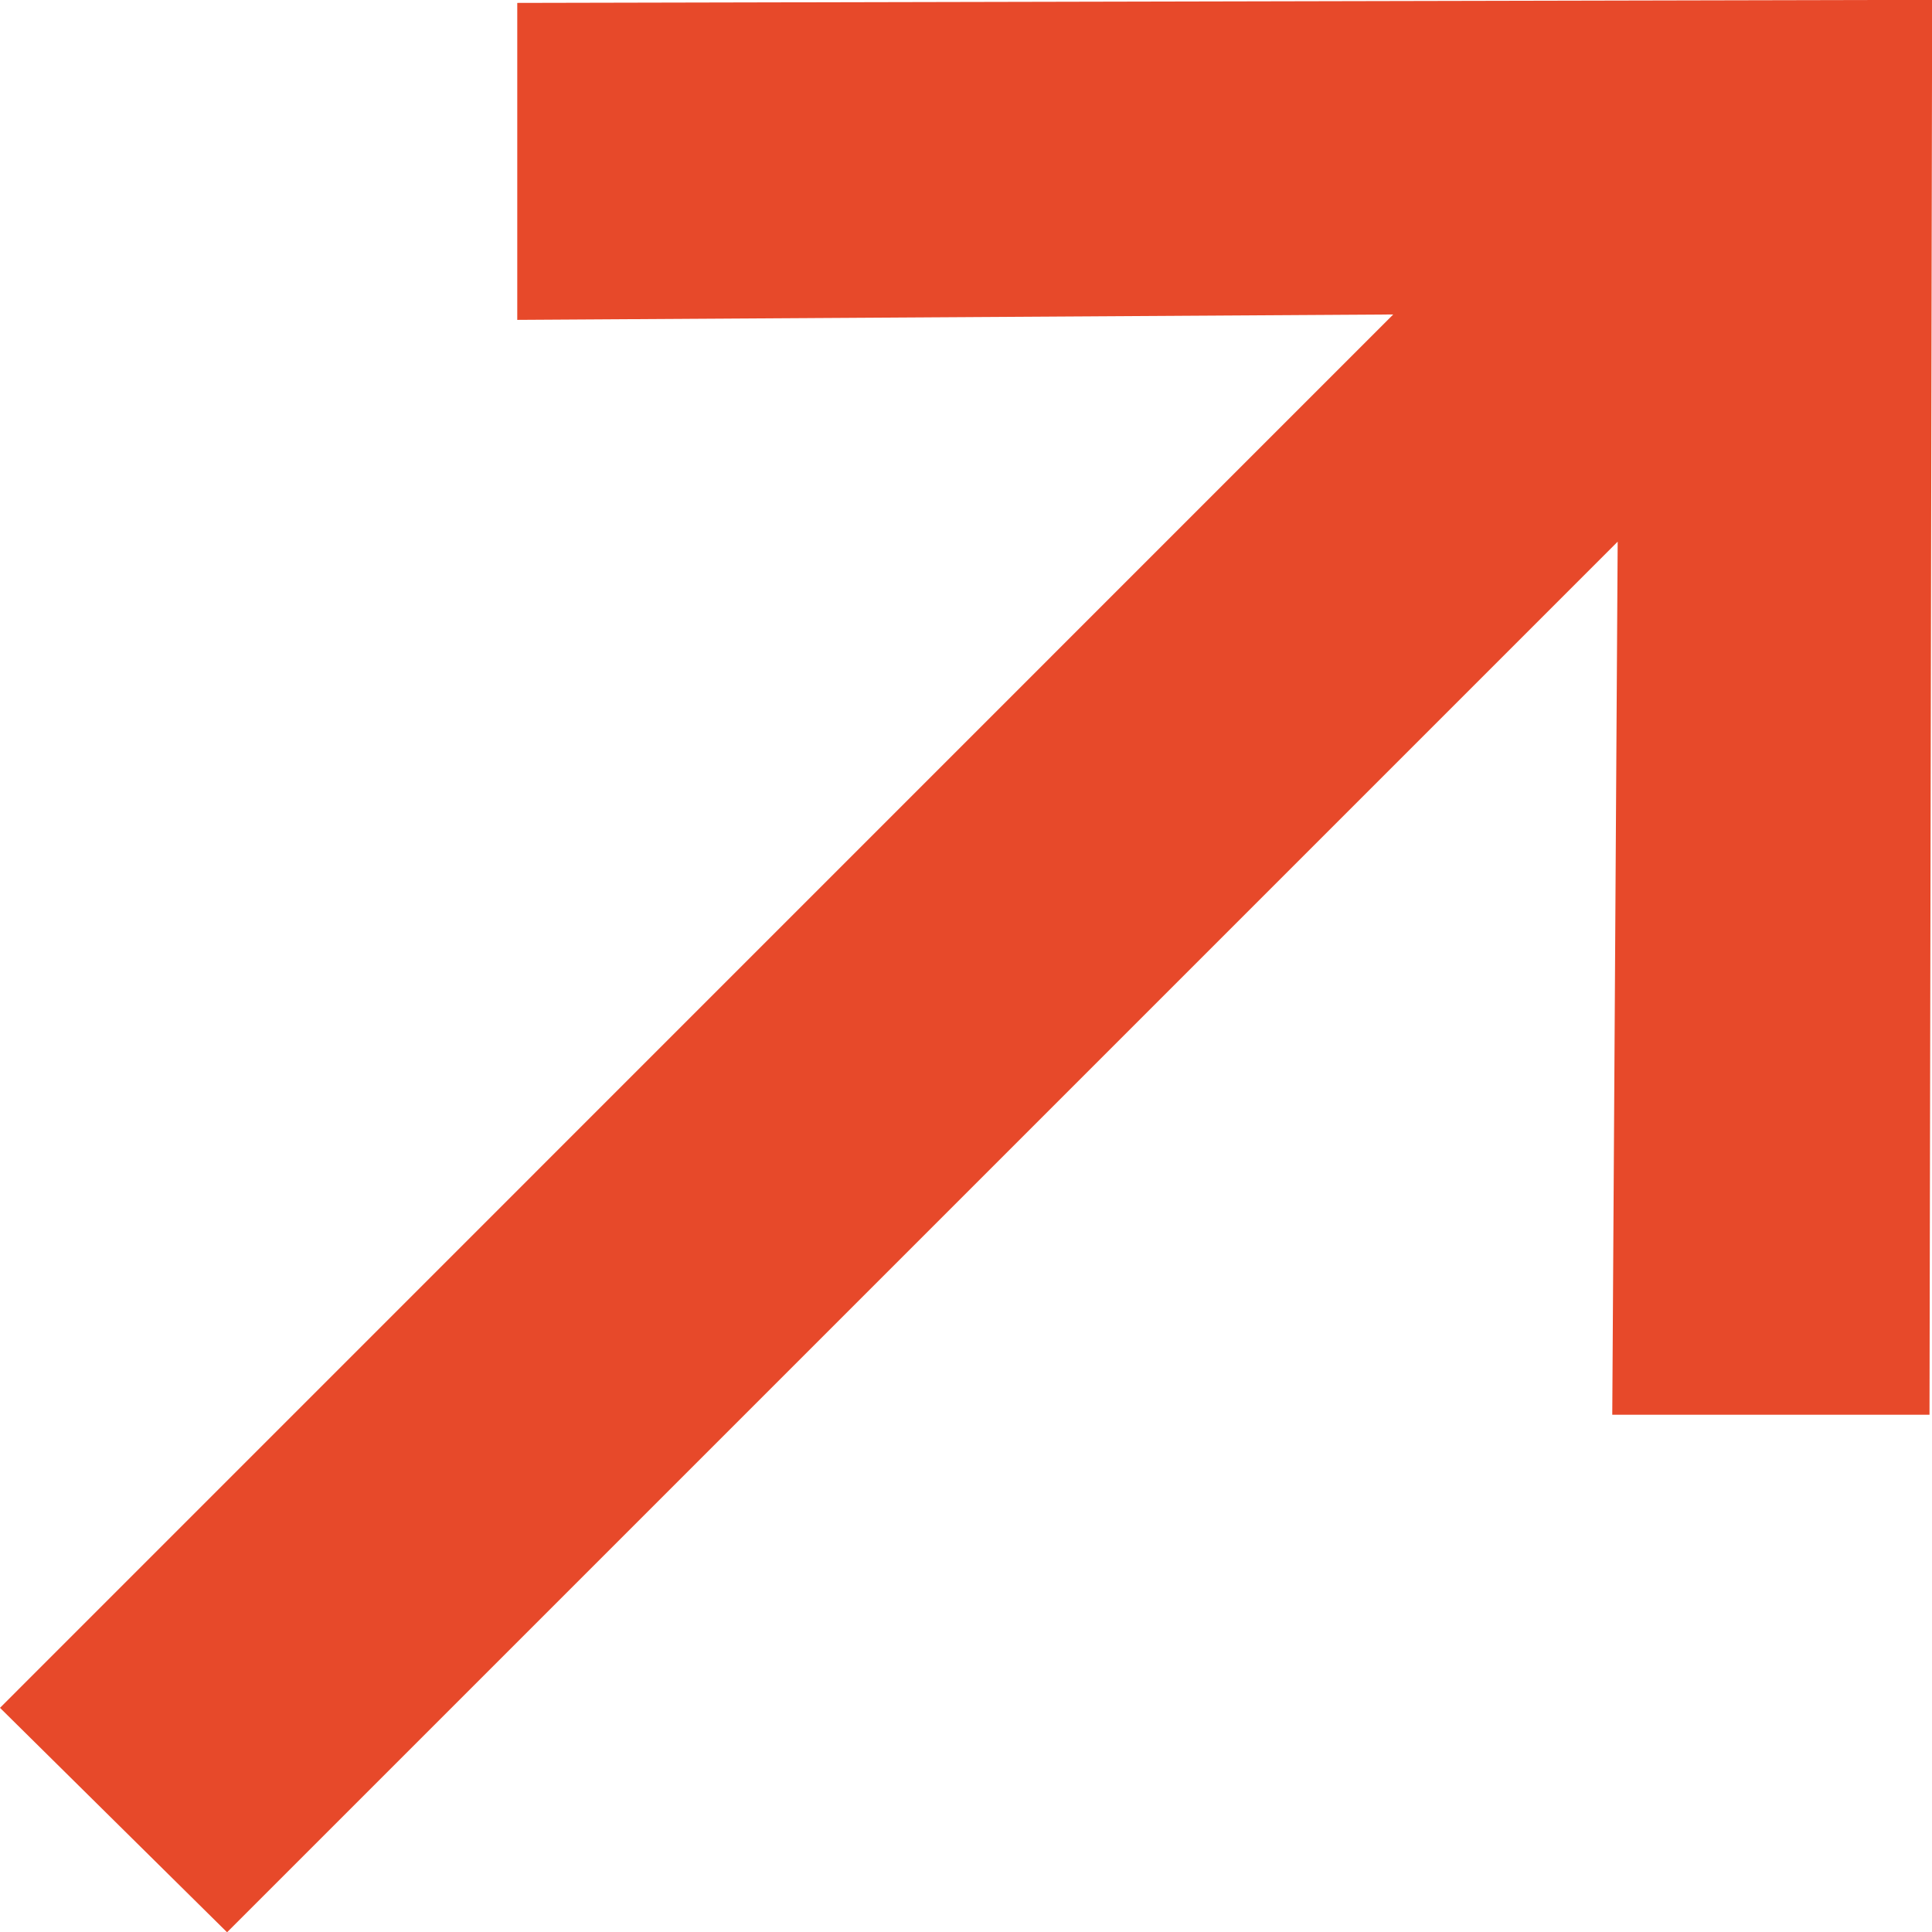 <?xml version="1.0" encoding="UTF-8"?>
<svg xmlns="http://www.w3.org/2000/svg" id="Ebene_2" viewBox="0 0 139.28 139.3">
  <defs>
    <style>.cls-1{fill:#e7492a;stroke-width:0px;}</style>
  </defs>
  <g id="Ebene_1-2">
    <g id="_--IDML-">
      <path class="cls-1" d="M16.37,139.3L116.62,39.05l-.39,62.94h22.87l.19-102L37.29.21v22.85l63.15-.39L0,123.12l16.37,16.18Z"></path>
    </g>
  </g>
</svg>
